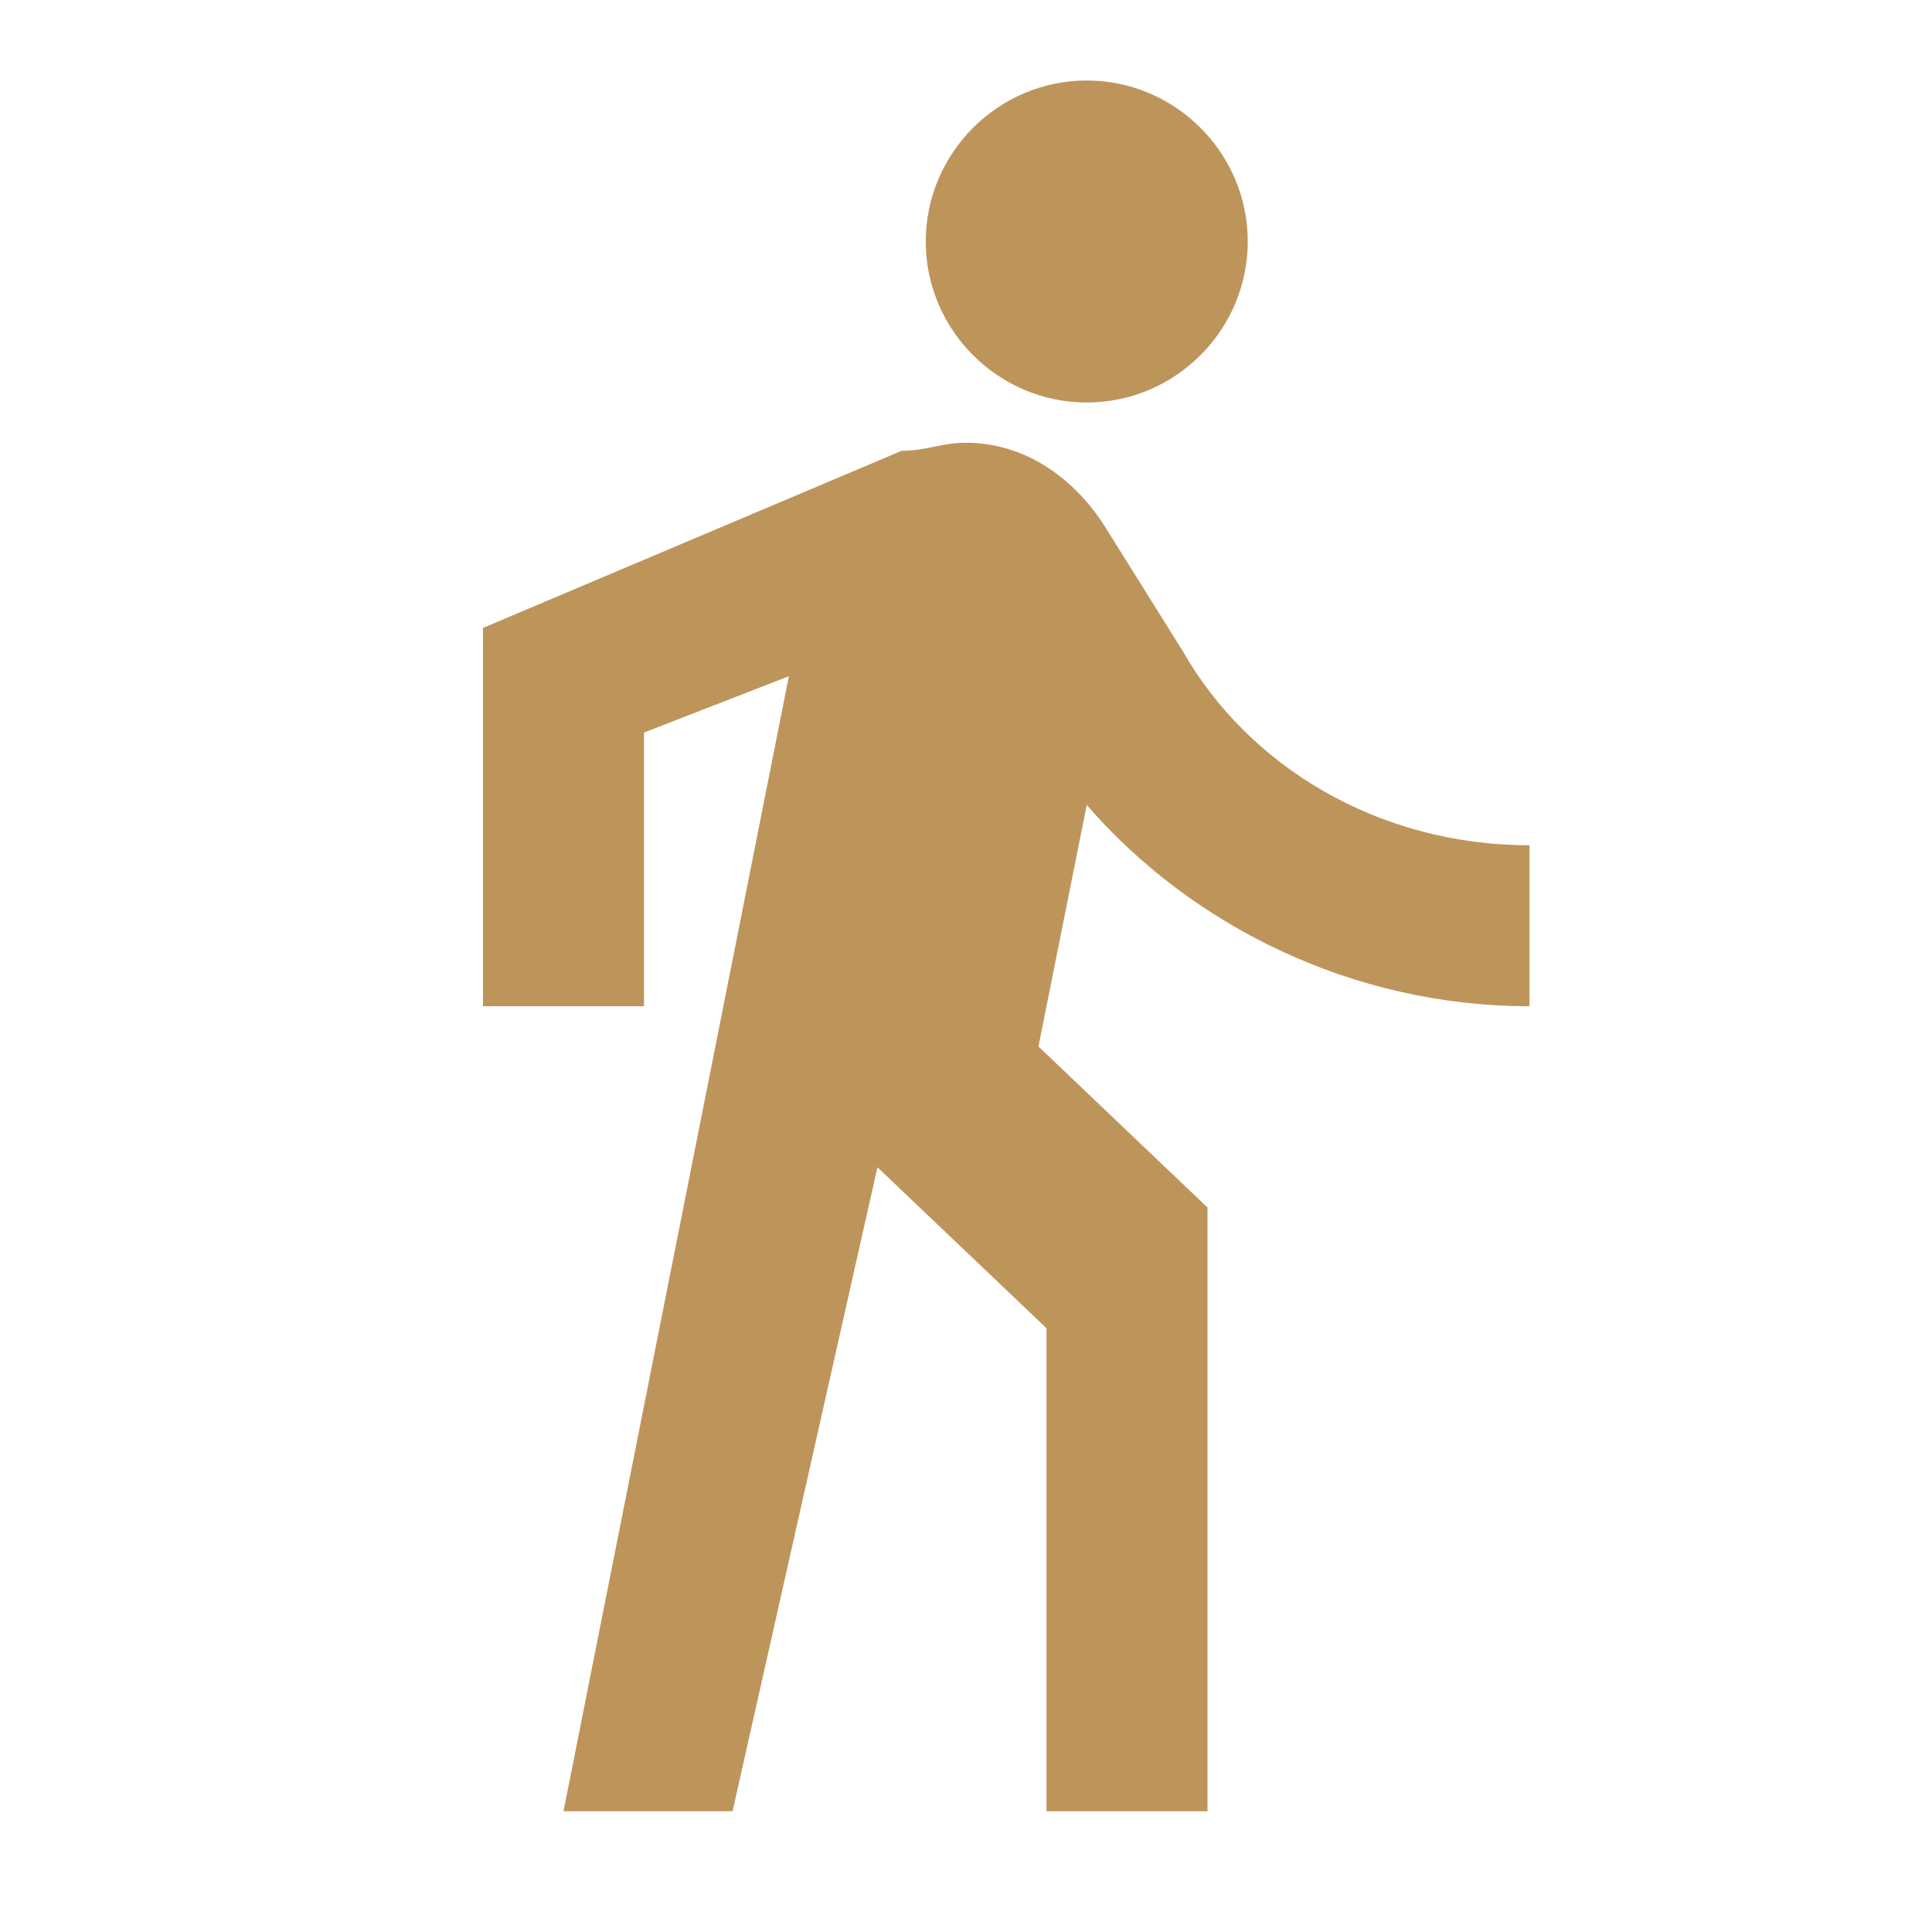 <svg xmlns="http://www.w3.org/2000/svg" width="24" height="24" viewBox="0 0 24 24"><path fill="#BD955B" fill-rule="evenodd" d="M13.5 5c1.1 0 2-.9 2-2s-.9-2-2-2-2 .9-2 2 .9 2 2 2zM9.8 8.4L7 22.5h2.1l1.8-8 2.1 2v6h2V15l-2.1-2 .6-3c1.3 1.5 3.3 2.5 5.5 2.5v-2c-1.9 0-3.5-1-4.3-2.4l-1-1.6c-.4-.6-1-1-1.7-1-.3 0-.5.1-.8.1L6 7.8v4.7h2V9.1l1.8-.7z"/></svg>